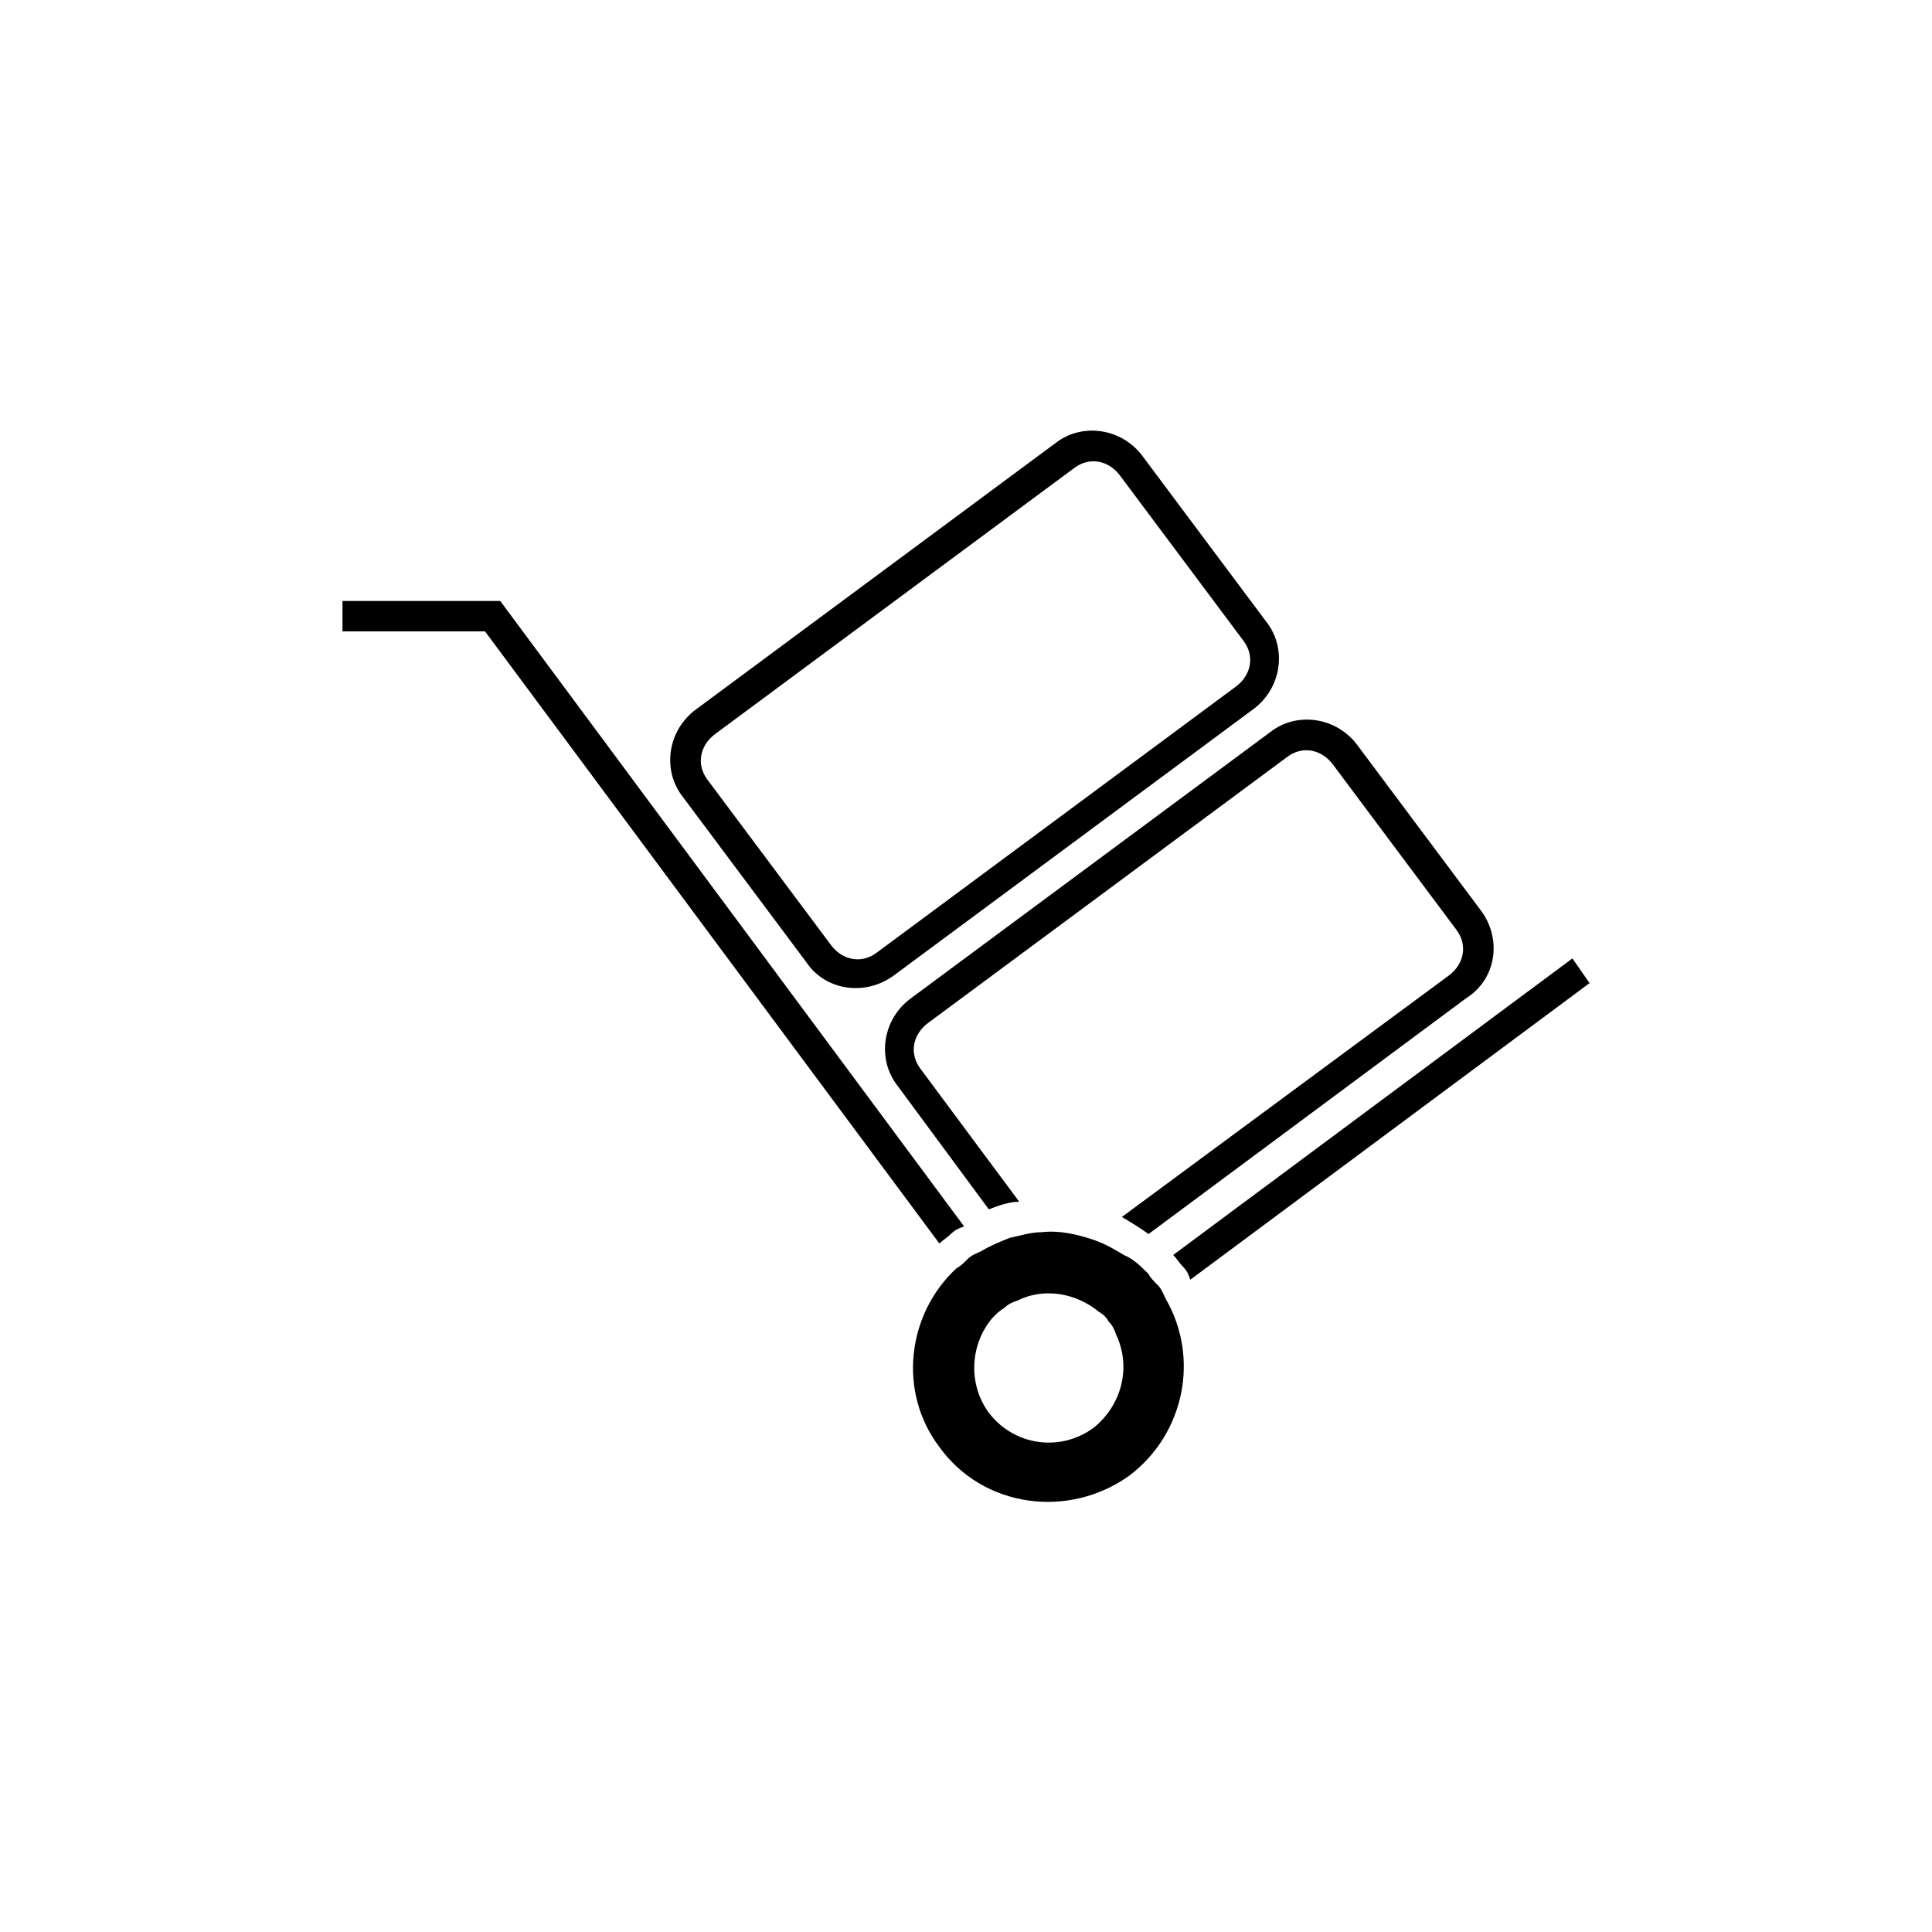 <?xml version="1.0" encoding="UTF-8"?>
<!-- Uploaded to: ICON Repo, www.iconrepo.com, Generator: ICON Repo Mixer Tools -->
<svg fill="#000000" width="800px" height="800px" version="1.1" viewBox="144 144 512 512" xmlns="http://www.w3.org/2000/svg">
 <g>
  <path d="m380.86 402.52 95.219-70.535c7.559-5.543 9.07-16.121 3.527-23.176l-32.746-43.832c-5.543-7.559-16.121-9.07-23.176-3.527l-95.219 70.535c-7.559 5.543-9.07 16.121-3.527 23.176l32.746 43.832c5.035 7.559 15.617 9.07 23.176 3.527zm-49.375-51.891c-3.023-4.031-2.016-9.07 2.016-12.09l95.219-70.535c4.031-3.023 9.07-2.016 12.09 2.016l32.746 43.832c3.023 4.031 2.016 9.07-2.016 12.09l-95.219 70.535c-4.031 3.023-9.07 2.016-12.09-2.016z"/>
  <path d="m392.95 473.55c1.008-1.008 2.016-1.512 3.023-2.519 1.008-1.008 2.016-1.512 3.527-2.016l-122.93-165.75h-41.816v8.062h37.785z"/>
  <path d="m454.91 476.58c1.008 1.008 1.512 2.016 2.519 3.023 1.008 1.008 1.512 2.016 2.016 3.527l105.8-78.594-4.535-6.551z"/>
  <path d="m536.53 385.39-32.746-43.832c-5.543-7.559-16.121-9.07-23.176-3.527l-95.219 70.535c-7.559 5.543-9.07 16.121-3.527 23.176l24.184 32.746c2.519-1.008 5.543-2.016 8.062-2.016l-26.199-35.266c-3.023-4.031-2.016-9.07 2.016-12.09l95.219-70.535c4.031-3.023 9.07-2.016 12.09 2.016l32.746 43.832c3.023 4.031 2.016 9.07-2.016 12.09l-86.652 63.984c2.519 1.512 5.039 3.023 7.055 4.535l84.137-62.473c8.059-5.039 9.57-15.617 4.027-23.176z"/>
  <path d="m441.82 476.58c-2.519-1.512-5.039-3.023-8.062-4.031-4.535-1.512-9.07-2.519-13.602-2.016-3.023 0-6.047 1.008-8.566 1.512-2.519 1.008-5.039 2.016-7.559 3.527-1.008 0.504-2.519 1.008-3.527 2.016-1.008 1.008-2.016 2.016-3.023 2.519-13.098 12.09-15.617 32.746-4.535 47.359 11.586 16.121 34.258 19.145 50.383 7.559 14.609-11.082 18.641-31.234 9.574-46.855-0.504-1.008-1.008-2.519-2.016-3.527-1.008-1.008-2.016-2.016-2.519-3.023-2.016-2.016-4.031-4.031-6.547-5.039zm-4.031 17.633c1.008 1.008 1.512 2.016 2.016 3.527 4.031 8.566 1.512 18.641-6.047 24.688-9.07 6.551-21.16 4.535-27.711-4.031-5.543-7.559-5.039-18.137 1.008-25.191 1.008-1.008 2.016-2.016 3.023-2.519 1.008-1.008 2.016-1.512 3.527-2.016 7.055-3.527 15.617-2.016 21.664 3.023 1.008 0.504 2.016 1.512 2.519 2.519z"/>
 </g>
</svg>